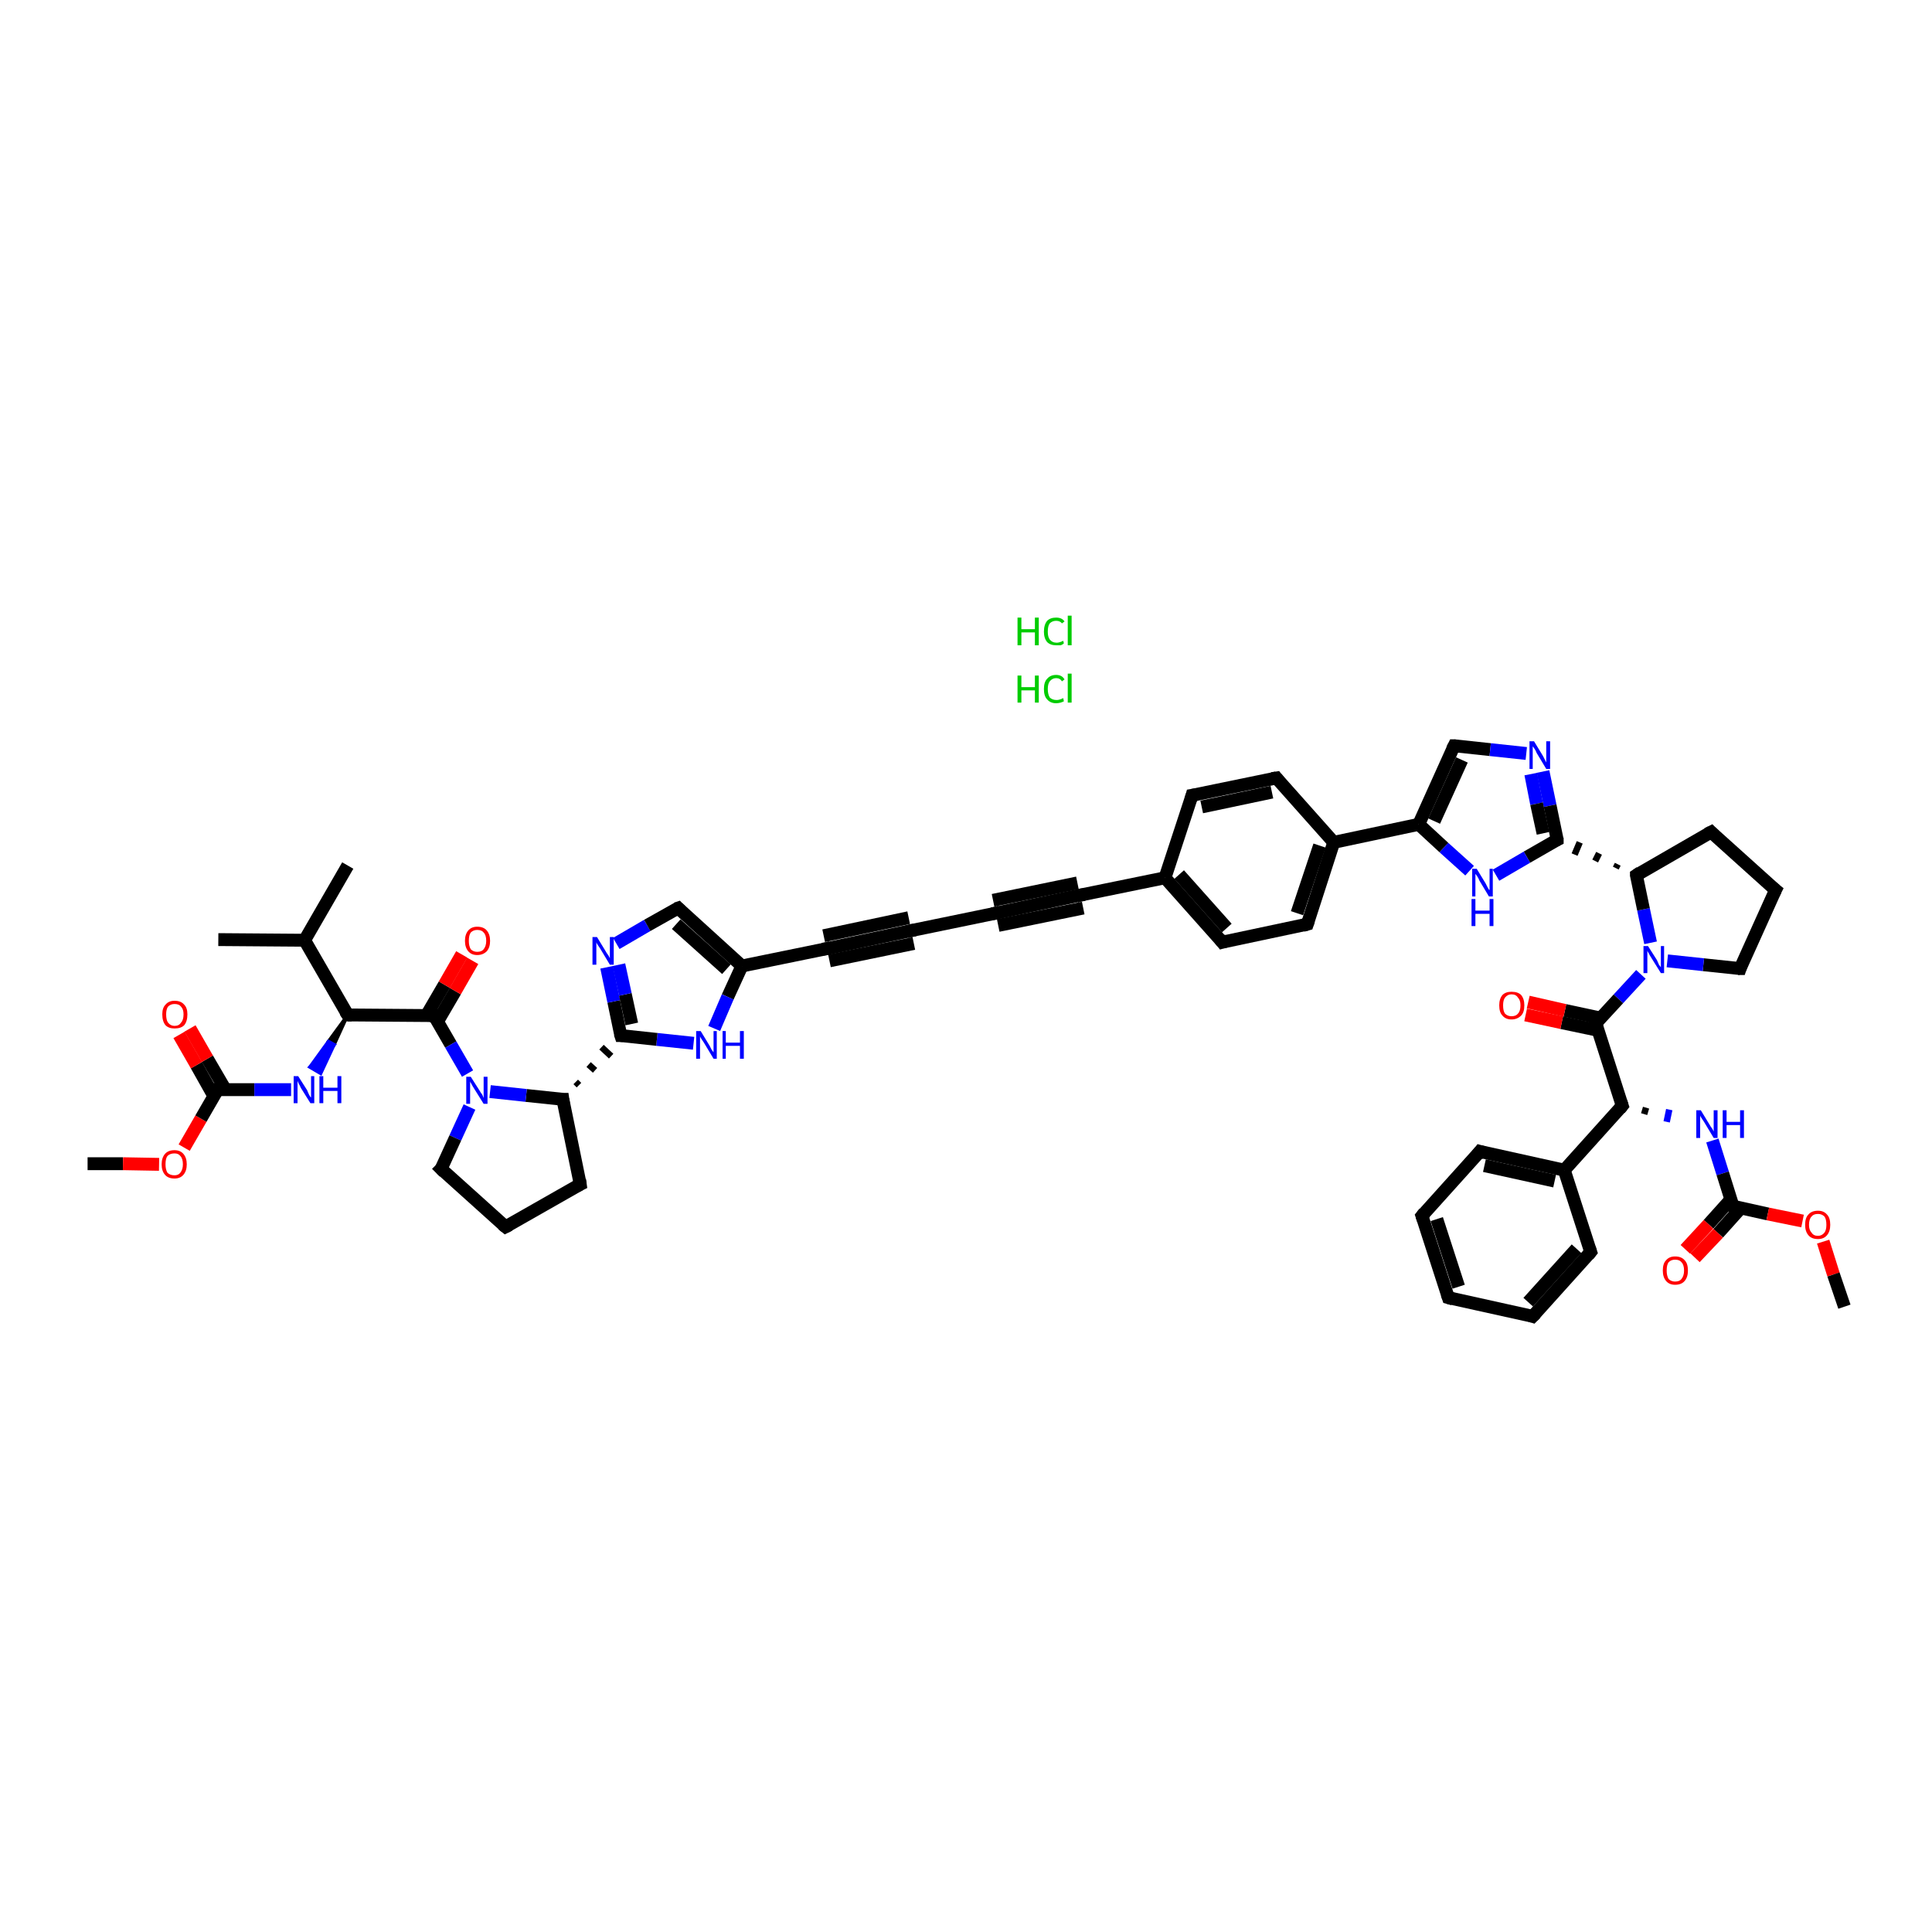 <?xml version='1.0' encoding='iso-8859-1'?>
<svg version='1.1' baseProfile='full'
              xmlns='http://www.w3.org/2000/svg'
                      xmlns:rdkit='http://www.rdkit.org/xml'
                      xmlns:xlink='http://www.w3.org/1999/xlink'
                  xml:space='preserve'
width='300px' height='300px' viewBox='0 0 300 300'>
<!-- END OF HEADER -->
<rect style='opacity:1.0;fill:#FFFFFF;stroke:none' width='300.0' height='300.0' x='0.0' y='0.0'> </rect>
<path class='bond-0 atom-0 atom-1' d='M 13.6,180.7 L 19.1,180.7' style='fill:none;fill-rule:evenodd;stroke:#000000;stroke-width:2.0px;stroke-linecap:butt;stroke-linejoin:miter;stroke-opacity:1' />
<path class='bond-0 atom-0 atom-1' d='M 19.1,180.7 L 24.7,180.8' style='fill:none;fill-rule:evenodd;stroke:#FF0000;stroke-width:2.0px;stroke-linecap:butt;stroke-linejoin:miter;stroke-opacity:1' />
<path class='bond-1 atom-1 atom-2' d='M 28.6,178.2 L 31.2,173.7' style='fill:none;fill-rule:evenodd;stroke:#FF0000;stroke-width:2.0px;stroke-linecap:butt;stroke-linejoin:miter;stroke-opacity:1' />
<path class='bond-1 atom-1 atom-2' d='M 31.2,173.7 L 33.8,169.2' style='fill:none;fill-rule:evenodd;stroke:#000000;stroke-width:2.0px;stroke-linecap:butt;stroke-linejoin:miter;stroke-opacity:1' />
<path class='bond-2 atom-2 atom-3' d='M 35.0,169.2 L 32.2,164.4' style='fill:none;fill-rule:evenodd;stroke:#000000;stroke-width:2.0px;stroke-linecap:butt;stroke-linejoin:miter;stroke-opacity:1' />
<path class='bond-2 atom-2 atom-3' d='M 32.2,164.4 L 29.5,159.7' style='fill:none;fill-rule:evenodd;stroke:#FF0000;stroke-width:2.0px;stroke-linecap:butt;stroke-linejoin:miter;stroke-opacity:1' />
<path class='bond-2 atom-2 atom-3' d='M 33.2,170.2 L 30.5,165.4' style='fill:none;fill-rule:evenodd;stroke:#000000;stroke-width:2.0px;stroke-linecap:butt;stroke-linejoin:miter;stroke-opacity:1' />
<path class='bond-2 atom-2 atom-3' d='M 30.5,165.4 L 27.8,160.7' style='fill:none;fill-rule:evenodd;stroke:#FF0000;stroke-width:2.0px;stroke-linecap:butt;stroke-linejoin:miter;stroke-opacity:1' />
<path class='bond-3 atom-2 atom-4' d='M 33.8,169.2 L 39.5,169.2' style='fill:none;fill-rule:evenodd;stroke:#000000;stroke-width:2.0px;stroke-linecap:butt;stroke-linejoin:miter;stroke-opacity:1' />
<path class='bond-3 atom-2 atom-4' d='M 39.5,169.2 L 45.2,169.2' style='fill:none;fill-rule:evenodd;stroke:#0000FF;stroke-width:2.0px;stroke-linecap:butt;stroke-linejoin:miter;stroke-opacity:1' />
<path class='bond-4 atom-5 atom-4' d='M 54.0,157.6 L 51.9,162.2 L 51.0,161.7 Z' style='fill:#000000;fill-rule:evenodd;fill-opacity:1;stroke:#000000;stroke-width:0.5px;stroke-linecap:butt;stroke-linejoin:miter;stroke-opacity:1;' />
<path class='bond-4 atom-5 atom-4' d='M 51.9,162.2 L 48.1,165.7 L 49.8,166.7 Z' style='fill:#0000FF;fill-rule:evenodd;fill-opacity:1;stroke:#0000FF;stroke-width:0.5px;stroke-linecap:butt;stroke-linejoin:miter;stroke-opacity:1;' />
<path class='bond-4 atom-5 atom-4' d='M 51.9,162.2 L 51.0,161.7 L 48.1,165.7 Z' style='fill:#0000FF;fill-rule:evenodd;fill-opacity:1;stroke:#0000FF;stroke-width:0.5px;stroke-linecap:butt;stroke-linejoin:miter;stroke-opacity:1;' />
<path class='bond-5 atom-5 atom-6' d='M 54.0,157.6 L 67.4,157.7' style='fill:none;fill-rule:evenodd;stroke:#000000;stroke-width:2.0px;stroke-linecap:butt;stroke-linejoin:miter;stroke-opacity:1' />
<path class='bond-6 atom-6 atom-7' d='M 67.9,158.7 L 70.7,153.9' style='fill:none;fill-rule:evenodd;stroke:#000000;stroke-width:2.0px;stroke-linecap:butt;stroke-linejoin:miter;stroke-opacity:1' />
<path class='bond-6 atom-6 atom-7' d='M 70.7,153.9 L 73.4,149.2' style='fill:none;fill-rule:evenodd;stroke:#FF0000;stroke-width:2.0px;stroke-linecap:butt;stroke-linejoin:miter;stroke-opacity:1' />
<path class='bond-6 atom-6 atom-7' d='M 66.2,157.7 L 69.0,152.9' style='fill:none;fill-rule:evenodd;stroke:#000000;stroke-width:2.0px;stroke-linecap:butt;stroke-linejoin:miter;stroke-opacity:1' />
<path class='bond-6 atom-6 atom-7' d='M 69.0,152.9 L 71.7,148.2' style='fill:none;fill-rule:evenodd;stroke:#FF0000;stroke-width:2.0px;stroke-linecap:butt;stroke-linejoin:miter;stroke-opacity:1' />
<path class='bond-7 atom-6 atom-8' d='M 67.4,157.7 L 70.0,162.2' style='fill:none;fill-rule:evenodd;stroke:#000000;stroke-width:2.0px;stroke-linecap:butt;stroke-linejoin:miter;stroke-opacity:1' />
<path class='bond-7 atom-6 atom-8' d='M 70.0,162.2 L 72.6,166.7' style='fill:none;fill-rule:evenodd;stroke:#0000FF;stroke-width:2.0px;stroke-linecap:butt;stroke-linejoin:miter;stroke-opacity:1' />
<path class='bond-8 atom-8 atom-9' d='M 72.9,171.9 L 70.7,176.7' style='fill:none;fill-rule:evenodd;stroke:#0000FF;stroke-width:2.0px;stroke-linecap:butt;stroke-linejoin:miter;stroke-opacity:1' />
<path class='bond-8 atom-8 atom-9' d='M 70.7,176.7 L 68.5,181.5' style='fill:none;fill-rule:evenodd;stroke:#000000;stroke-width:2.0px;stroke-linecap:butt;stroke-linejoin:miter;stroke-opacity:1' />
<path class='bond-9 atom-9 atom-10' d='M 68.5,181.5 L 78.5,190.5' style='fill:none;fill-rule:evenodd;stroke:#000000;stroke-width:2.0px;stroke-linecap:butt;stroke-linejoin:miter;stroke-opacity:1' />
<path class='bond-10 atom-10 atom-11' d='M 78.5,190.5 L 90.1,183.9' style='fill:none;fill-rule:evenodd;stroke:#000000;stroke-width:2.0px;stroke-linecap:butt;stroke-linejoin:miter;stroke-opacity:1' />
<path class='bond-11 atom-11 atom-12' d='M 90.1,183.9 L 87.4,170.7' style='fill:none;fill-rule:evenodd;stroke:#000000;stroke-width:2.0px;stroke-linecap:butt;stroke-linejoin:miter;stroke-opacity:1' />
<path class='bond-12 atom-12 atom-13' d='M 89.9,168.5 L 89.4,168.0' style='fill:none;fill-rule:evenodd;stroke:#000000;stroke-width:1.0px;stroke-linecap:butt;stroke-linejoin:miter;stroke-opacity:1' />
<path class='bond-12 atom-12 atom-13' d='M 92.4,166.2 L 91.4,165.3' style='fill:none;fill-rule:evenodd;stroke:#000000;stroke-width:1.0px;stroke-linecap:butt;stroke-linejoin:miter;stroke-opacity:1' />
<path class='bond-12 atom-12 atom-13' d='M 94.9,164.0 L 93.4,162.6' style='fill:none;fill-rule:evenodd;stroke:#000000;stroke-width:1.0px;stroke-linecap:butt;stroke-linejoin:miter;stroke-opacity:1' />
<path class='bond-13 atom-13 atom-14' d='M 96.4,160.8 L 95.3,155.5' style='fill:none;fill-rule:evenodd;stroke:#000000;stroke-width:2.0px;stroke-linecap:butt;stroke-linejoin:miter;stroke-opacity:1' />
<path class='bond-13 atom-13 atom-14' d='M 95.3,155.5 L 94.2,150.2' style='fill:none;fill-rule:evenodd;stroke:#0000FF;stroke-width:2.0px;stroke-linecap:butt;stroke-linejoin:miter;stroke-opacity:1' />
<path class='bond-13 atom-13 atom-14' d='M 98.1,159.0 L 97.1,154.4' style='fill:none;fill-rule:evenodd;stroke:#000000;stroke-width:2.0px;stroke-linecap:butt;stroke-linejoin:miter;stroke-opacity:1' />
<path class='bond-13 atom-13 atom-14' d='M 97.1,154.4 L 96.1,149.8' style='fill:none;fill-rule:evenodd;stroke:#0000FF;stroke-width:2.0px;stroke-linecap:butt;stroke-linejoin:miter;stroke-opacity:1' />
<path class='bond-14 atom-14 atom-15' d='M 95.7,146.5 L 100.5,143.7' style='fill:none;fill-rule:evenodd;stroke:#0000FF;stroke-width:2.0px;stroke-linecap:butt;stroke-linejoin:miter;stroke-opacity:1' />
<path class='bond-14 atom-14 atom-15' d='M 100.5,143.7 L 105.3,141.0' style='fill:none;fill-rule:evenodd;stroke:#000000;stroke-width:2.0px;stroke-linecap:butt;stroke-linejoin:miter;stroke-opacity:1' />
<path class='bond-15 atom-15 atom-16' d='M 105.3,141.0 L 115.2,150.0' style='fill:none;fill-rule:evenodd;stroke:#000000;stroke-width:2.0px;stroke-linecap:butt;stroke-linejoin:miter;stroke-opacity:1' />
<path class='bond-15 atom-15 atom-16' d='M 105.0,143.5 L 112.8,150.5' style='fill:none;fill-rule:evenodd;stroke:#000000;stroke-width:2.0px;stroke-linecap:butt;stroke-linejoin:miter;stroke-opacity:1' />
<path class='bond-16 atom-16 atom-17' d='M 115.2,150.0 L 128.4,147.3' style='fill:none;fill-rule:evenodd;stroke:#000000;stroke-width:2.0px;stroke-linecap:butt;stroke-linejoin:miter;stroke-opacity:1' />
<path class='bond-17 atom-17 atom-18' d='M 128.4,147.3 L 141.5,144.5' style='fill:none;fill-rule:evenodd;stroke:#000000;stroke-width:2.0px;stroke-linecap:butt;stroke-linejoin:miter;stroke-opacity:1' />
<path class='bond-17 atom-17 atom-18' d='M 127.9,145.3 L 141.1,142.5' style='fill:none;fill-rule:evenodd;stroke:#000000;stroke-width:2.0px;stroke-linecap:butt;stroke-linejoin:miter;stroke-opacity:1' />
<path class='bond-17 atom-17 atom-18' d='M 128.8,149.2 L 141.9,146.5' style='fill:none;fill-rule:evenodd;stroke:#000000;stroke-width:2.0px;stroke-linecap:butt;stroke-linejoin:miter;stroke-opacity:1' />
<path class='bond-18 atom-18 atom-19' d='M 141.5,144.5 L 154.6,141.8' style='fill:none;fill-rule:evenodd;stroke:#000000;stroke-width:2.0px;stroke-linecap:butt;stroke-linejoin:miter;stroke-opacity:1' />
<path class='bond-19 atom-19 atom-20' d='M 154.6,141.8 L 167.7,139.0' style='fill:none;fill-rule:evenodd;stroke:#000000;stroke-width:2.0px;stroke-linecap:butt;stroke-linejoin:miter;stroke-opacity:1' />
<path class='bond-19 atom-19 atom-20' d='M 154.2,139.8 L 167.3,137.1' style='fill:none;fill-rule:evenodd;stroke:#000000;stroke-width:2.0px;stroke-linecap:butt;stroke-linejoin:miter;stroke-opacity:1' />
<path class='bond-19 atom-19 atom-20' d='M 155.0,143.7 L 168.2,141.0' style='fill:none;fill-rule:evenodd;stroke:#000000;stroke-width:2.0px;stroke-linecap:butt;stroke-linejoin:miter;stroke-opacity:1' />
<path class='bond-20 atom-20 atom-21' d='M 167.7,139.0 L 180.9,136.3' style='fill:none;fill-rule:evenodd;stroke:#000000;stroke-width:2.0px;stroke-linecap:butt;stroke-linejoin:miter;stroke-opacity:1' />
<path class='bond-21 atom-21 atom-22' d='M 180.9,136.3 L 189.8,146.3' style='fill:none;fill-rule:evenodd;stroke:#000000;stroke-width:2.0px;stroke-linecap:butt;stroke-linejoin:miter;stroke-opacity:1' />
<path class='bond-21 atom-21 atom-22' d='M 183.1,135.8 L 190.5,144.1' style='fill:none;fill-rule:evenodd;stroke:#000000;stroke-width:2.0px;stroke-linecap:butt;stroke-linejoin:miter;stroke-opacity:1' />
<path class='bond-22 atom-22 atom-23' d='M 189.8,146.3 L 203.0,143.5' style='fill:none;fill-rule:evenodd;stroke:#000000;stroke-width:2.0px;stroke-linecap:butt;stroke-linejoin:miter;stroke-opacity:1' />
<path class='bond-23 atom-23 atom-24' d='M 203.0,143.5 L 207.1,130.8' style='fill:none;fill-rule:evenodd;stroke:#000000;stroke-width:2.0px;stroke-linecap:butt;stroke-linejoin:miter;stroke-opacity:1' />
<path class='bond-23 atom-23 atom-24' d='M 201.4,141.8 L 204.9,131.3' style='fill:none;fill-rule:evenodd;stroke:#000000;stroke-width:2.0px;stroke-linecap:butt;stroke-linejoin:miter;stroke-opacity:1' />
<path class='bond-24 atom-24 atom-25' d='M 207.1,130.8 L 220.3,128.0' style='fill:none;fill-rule:evenodd;stroke:#000000;stroke-width:2.0px;stroke-linecap:butt;stroke-linejoin:miter;stroke-opacity:1' />
<path class='bond-25 atom-25 atom-26' d='M 220.3,128.0 L 225.8,115.8' style='fill:none;fill-rule:evenodd;stroke:#000000;stroke-width:2.0px;stroke-linecap:butt;stroke-linejoin:miter;stroke-opacity:1' />
<path class='bond-25 atom-25 atom-26' d='M 222.7,127.5 L 227.0,118.0' style='fill:none;fill-rule:evenodd;stroke:#000000;stroke-width:2.0px;stroke-linecap:butt;stroke-linejoin:miter;stroke-opacity:1' />
<path class='bond-26 atom-26 atom-27' d='M 225.8,115.8 L 231.4,116.4' style='fill:none;fill-rule:evenodd;stroke:#000000;stroke-width:2.0px;stroke-linecap:butt;stroke-linejoin:miter;stroke-opacity:1' />
<path class='bond-26 atom-26 atom-27' d='M 231.4,116.4 L 237.0,117.0' style='fill:none;fill-rule:evenodd;stroke:#0000FF;stroke-width:2.0px;stroke-linecap:butt;stroke-linejoin:miter;stroke-opacity:1' />
<path class='bond-27 atom-27 atom-28' d='M 239.6,119.8 L 240.7,125.1' style='fill:none;fill-rule:evenodd;stroke:#0000FF;stroke-width:2.0px;stroke-linecap:butt;stroke-linejoin:miter;stroke-opacity:1' />
<path class='bond-27 atom-27 atom-28' d='M 240.7,125.1 L 241.8,130.4' style='fill:none;fill-rule:evenodd;stroke:#000000;stroke-width:2.0px;stroke-linecap:butt;stroke-linejoin:miter;stroke-opacity:1' />
<path class='bond-27 atom-27 atom-28' d='M 237.7,120.2 L 238.6,124.8' style='fill:none;fill-rule:evenodd;stroke:#0000FF;stroke-width:2.0px;stroke-linecap:butt;stroke-linejoin:miter;stroke-opacity:1' />
<path class='bond-27 atom-27 atom-28' d='M 238.6,124.8 L 239.6,129.4' style='fill:none;fill-rule:evenodd;stroke:#000000;stroke-width:2.0px;stroke-linecap:butt;stroke-linejoin:miter;stroke-opacity:1' />
<path class='bond-28 atom-29 atom-28' d='M 251.2,134.2 L 250.9,134.8' style='fill:none;fill-rule:evenodd;stroke:#000000;stroke-width:1.0px;stroke-linecap:butt;stroke-linejoin:miter;stroke-opacity:1' />
<path class='bond-28 atom-29 atom-28' d='M 248.3,132.5 L 247.7,133.7' style='fill:none;fill-rule:evenodd;stroke:#000000;stroke-width:1.0px;stroke-linecap:butt;stroke-linejoin:miter;stroke-opacity:1' />
<path class='bond-28 atom-29 atom-28' d='M 245.3,130.8 L 244.5,132.7' style='fill:none;fill-rule:evenodd;stroke:#000000;stroke-width:1.0px;stroke-linecap:butt;stroke-linejoin:miter;stroke-opacity:1' />
<path class='bond-29 atom-29 atom-30' d='M 254.1,135.9 L 265.7,129.2' style='fill:none;fill-rule:evenodd;stroke:#000000;stroke-width:2.0px;stroke-linecap:butt;stroke-linejoin:miter;stroke-opacity:1' />
<path class='bond-30 atom-30 atom-31' d='M 265.7,129.2 L 275.7,138.2' style='fill:none;fill-rule:evenodd;stroke:#000000;stroke-width:2.0px;stroke-linecap:butt;stroke-linejoin:miter;stroke-opacity:1' />
<path class='bond-31 atom-31 atom-32' d='M 275.7,138.2 L 270.2,150.4' style='fill:none;fill-rule:evenodd;stroke:#000000;stroke-width:2.0px;stroke-linecap:butt;stroke-linejoin:miter;stroke-opacity:1' />
<path class='bond-32 atom-32 atom-33' d='M 270.2,150.4 L 264.5,149.8' style='fill:none;fill-rule:evenodd;stroke:#000000;stroke-width:2.0px;stroke-linecap:butt;stroke-linejoin:miter;stroke-opacity:1' />
<path class='bond-32 atom-32 atom-33' d='M 264.5,149.8 L 258.9,149.2' style='fill:none;fill-rule:evenodd;stroke:#0000FF;stroke-width:2.0px;stroke-linecap:butt;stroke-linejoin:miter;stroke-opacity:1' />
<path class='bond-33 atom-33 atom-34' d='M 254.8,151.3 L 251.3,155.1' style='fill:none;fill-rule:evenodd;stroke:#0000FF;stroke-width:2.0px;stroke-linecap:butt;stroke-linejoin:miter;stroke-opacity:1' />
<path class='bond-33 atom-33 atom-34' d='M 251.3,155.1 L 247.8,158.9' style='fill:none;fill-rule:evenodd;stroke:#000000;stroke-width:2.0px;stroke-linecap:butt;stroke-linejoin:miter;stroke-opacity:1' />
<path class='bond-34 atom-34 atom-35' d='M 248.6,158.1 L 243.0,156.9' style='fill:none;fill-rule:evenodd;stroke:#000000;stroke-width:2.0px;stroke-linecap:butt;stroke-linejoin:miter;stroke-opacity:1' />
<path class='bond-34 atom-34 atom-35' d='M 243.0,156.9 L 237.3,155.6' style='fill:none;fill-rule:evenodd;stroke:#FF0000;stroke-width:2.0px;stroke-linecap:butt;stroke-linejoin:miter;stroke-opacity:1' />
<path class='bond-34 atom-34 atom-35' d='M 248.2,160.0 L 242.5,158.8' style='fill:none;fill-rule:evenodd;stroke:#000000;stroke-width:2.0px;stroke-linecap:butt;stroke-linejoin:miter;stroke-opacity:1' />
<path class='bond-34 atom-34 atom-35' d='M 242.5,158.8 L 236.9,157.6' style='fill:none;fill-rule:evenodd;stroke:#FF0000;stroke-width:2.0px;stroke-linecap:butt;stroke-linejoin:miter;stroke-opacity:1' />
<path class='bond-35 atom-34 atom-36' d='M 247.8,158.9 L 251.9,171.7' style='fill:none;fill-rule:evenodd;stroke:#000000;stroke-width:2.0px;stroke-linecap:butt;stroke-linejoin:miter;stroke-opacity:1' />
<path class='bond-36 atom-36 atom-37' d='M 255.3,173.0 L 255.6,172.0' style='fill:none;fill-rule:evenodd;stroke:#000000;stroke-width:1.0px;stroke-linecap:butt;stroke-linejoin:miter;stroke-opacity:1' />
<path class='bond-36 atom-36 atom-37' d='M 258.8,174.2 L 259.2,172.3' style='fill:none;fill-rule:evenodd;stroke:#0000FF;stroke-width:1.0px;stroke-linecap:butt;stroke-linejoin:miter;stroke-opacity:1' />
<path class='bond-37 atom-37 atom-38' d='M 265.9,177.1 L 267.5,182.2' style='fill:none;fill-rule:evenodd;stroke:#0000FF;stroke-width:2.0px;stroke-linecap:butt;stroke-linejoin:miter;stroke-opacity:1' />
<path class='bond-37 atom-37 atom-38' d='M 267.5,182.2 L 269.1,187.3' style='fill:none;fill-rule:evenodd;stroke:#000000;stroke-width:2.0px;stroke-linecap:butt;stroke-linejoin:miter;stroke-opacity:1' />
<path class='bond-38 atom-38 atom-39' d='M 268.8,186.2 L 265.3,190.1' style='fill:none;fill-rule:evenodd;stroke:#000000;stroke-width:2.0px;stroke-linecap:butt;stroke-linejoin:miter;stroke-opacity:1' />
<path class='bond-38 atom-38 atom-39' d='M 265.3,190.1 L 261.7,194.0' style='fill:none;fill-rule:evenodd;stroke:#FF0000;stroke-width:2.0px;stroke-linecap:butt;stroke-linejoin:miter;stroke-opacity:1' />
<path class='bond-38 atom-38 atom-39' d='M 270.3,187.6 L 266.8,191.5' style='fill:none;fill-rule:evenodd;stroke:#000000;stroke-width:2.0px;stroke-linecap:butt;stroke-linejoin:miter;stroke-opacity:1' />
<path class='bond-38 atom-38 atom-39' d='M 266.8,191.5 L 263.2,195.3' style='fill:none;fill-rule:evenodd;stroke:#FF0000;stroke-width:2.0px;stroke-linecap:butt;stroke-linejoin:miter;stroke-opacity:1' />
<path class='bond-39 atom-38 atom-40' d='M 269.1,187.3 L 274.5,188.5' style='fill:none;fill-rule:evenodd;stroke:#000000;stroke-width:2.0px;stroke-linecap:butt;stroke-linejoin:miter;stroke-opacity:1' />
<path class='bond-39 atom-38 atom-40' d='M 274.5,188.5 L 279.9,189.6' style='fill:none;fill-rule:evenodd;stroke:#FF0000;stroke-width:2.0px;stroke-linecap:butt;stroke-linejoin:miter;stroke-opacity:1' />
<path class='bond-40 atom-40 atom-41' d='M 283.1,192.8 L 284.7,197.9' style='fill:none;fill-rule:evenodd;stroke:#FF0000;stroke-width:2.0px;stroke-linecap:butt;stroke-linejoin:miter;stroke-opacity:1' />
<path class='bond-40 atom-40 atom-41' d='M 284.7,197.9 L 286.4,202.9' style='fill:none;fill-rule:evenodd;stroke:#000000;stroke-width:2.0px;stroke-linecap:butt;stroke-linejoin:miter;stroke-opacity:1' />
<path class='bond-41 atom-36 atom-42' d='M 251.9,171.7 L 242.9,181.7' style='fill:none;fill-rule:evenodd;stroke:#000000;stroke-width:2.0px;stroke-linecap:butt;stroke-linejoin:miter;stroke-opacity:1' />
<path class='bond-42 atom-42 atom-43' d='M 242.9,181.7 L 229.8,178.8' style='fill:none;fill-rule:evenodd;stroke:#000000;stroke-width:2.0px;stroke-linecap:butt;stroke-linejoin:miter;stroke-opacity:1' />
<path class='bond-42 atom-42 atom-43' d='M 241.4,183.4 L 230.5,181.0' style='fill:none;fill-rule:evenodd;stroke:#000000;stroke-width:2.0px;stroke-linecap:butt;stroke-linejoin:miter;stroke-opacity:1' />
<path class='bond-43 atom-43 atom-44' d='M 229.8,178.8 L 220.8,188.8' style='fill:none;fill-rule:evenodd;stroke:#000000;stroke-width:2.0px;stroke-linecap:butt;stroke-linejoin:miter;stroke-opacity:1' />
<path class='bond-44 atom-44 atom-45' d='M 220.8,188.8 L 224.9,201.5' style='fill:none;fill-rule:evenodd;stroke:#000000;stroke-width:2.0px;stroke-linecap:butt;stroke-linejoin:miter;stroke-opacity:1' />
<path class='bond-44 atom-44 atom-45' d='M 223.1,189.3 L 226.5,199.8' style='fill:none;fill-rule:evenodd;stroke:#000000;stroke-width:2.0px;stroke-linecap:butt;stroke-linejoin:miter;stroke-opacity:1' />
<path class='bond-45 atom-45 atom-46' d='M 224.9,201.5 L 238.0,204.4' style='fill:none;fill-rule:evenodd;stroke:#000000;stroke-width:2.0px;stroke-linecap:butt;stroke-linejoin:miter;stroke-opacity:1' />
<path class='bond-46 atom-46 atom-47' d='M 238.0,204.4 L 247.0,194.4' style='fill:none;fill-rule:evenodd;stroke:#000000;stroke-width:2.0px;stroke-linecap:butt;stroke-linejoin:miter;stroke-opacity:1' />
<path class='bond-46 atom-46 atom-47' d='M 237.3,202.2 L 244.8,193.9' style='fill:none;fill-rule:evenodd;stroke:#000000;stroke-width:2.0px;stroke-linecap:butt;stroke-linejoin:miter;stroke-opacity:1' />
<path class='bond-47 atom-28 atom-48' d='M 241.8,130.4 L 237.1,133.1' style='fill:none;fill-rule:evenodd;stroke:#000000;stroke-width:2.0px;stroke-linecap:butt;stroke-linejoin:miter;stroke-opacity:1' />
<path class='bond-47 atom-28 atom-48' d='M 237.1,133.1 L 232.3,135.9' style='fill:none;fill-rule:evenodd;stroke:#0000FF;stroke-width:2.0px;stroke-linecap:butt;stroke-linejoin:miter;stroke-opacity:1' />
<path class='bond-48 atom-24 atom-49' d='M 207.1,130.8 L 198.2,120.8' style='fill:none;fill-rule:evenodd;stroke:#000000;stroke-width:2.0px;stroke-linecap:butt;stroke-linejoin:miter;stroke-opacity:1' />
<path class='bond-49 atom-49 atom-50' d='M 198.2,120.8 L 185.1,123.5' style='fill:none;fill-rule:evenodd;stroke:#000000;stroke-width:2.0px;stroke-linecap:butt;stroke-linejoin:miter;stroke-opacity:1' />
<path class='bond-49 atom-49 atom-50' d='M 197.5,123.0 L 186.6,125.3' style='fill:none;fill-rule:evenodd;stroke:#000000;stroke-width:2.0px;stroke-linecap:butt;stroke-linejoin:miter;stroke-opacity:1' />
<path class='bond-50 atom-16 atom-51' d='M 115.2,150.0 L 113.0,154.8' style='fill:none;fill-rule:evenodd;stroke:#000000;stroke-width:2.0px;stroke-linecap:butt;stroke-linejoin:miter;stroke-opacity:1' />
<path class='bond-50 atom-16 atom-51' d='M 113.0,154.8 L 110.9,159.7' style='fill:none;fill-rule:evenodd;stroke:#0000FF;stroke-width:2.0px;stroke-linecap:butt;stroke-linejoin:miter;stroke-opacity:1' />
<path class='bond-51 atom-5 atom-52' d='M 54.0,157.6 L 47.3,146.0' style='fill:none;fill-rule:evenodd;stroke:#000000;stroke-width:2.0px;stroke-linecap:butt;stroke-linejoin:miter;stroke-opacity:1' />
<path class='bond-52 atom-52 atom-53' d='M 47.3,146.0 L 33.9,145.9' style='fill:none;fill-rule:evenodd;stroke:#000000;stroke-width:2.0px;stroke-linecap:butt;stroke-linejoin:miter;stroke-opacity:1' />
<path class='bond-53 atom-52 atom-54' d='M 47.3,146.0 L 54.0,134.4' style='fill:none;fill-rule:evenodd;stroke:#000000;stroke-width:2.0px;stroke-linecap:butt;stroke-linejoin:miter;stroke-opacity:1' />
<path class='bond-54 atom-12 atom-8' d='M 87.4,170.7 L 81.7,170.1' style='fill:none;fill-rule:evenodd;stroke:#000000;stroke-width:2.0px;stroke-linecap:butt;stroke-linejoin:miter;stroke-opacity:1' />
<path class='bond-54 atom-12 atom-8' d='M 81.7,170.1 L 76.1,169.5' style='fill:none;fill-rule:evenodd;stroke:#0000FF;stroke-width:2.0px;stroke-linecap:butt;stroke-linejoin:miter;stroke-opacity:1' />
<path class='bond-55 atom-51 atom-13' d='M 107.7,162.0 L 102.0,161.4' style='fill:none;fill-rule:evenodd;stroke:#0000FF;stroke-width:2.0px;stroke-linecap:butt;stroke-linejoin:miter;stroke-opacity:1' />
<path class='bond-55 atom-51 atom-13' d='M 102.0,161.4 L 96.4,160.8' style='fill:none;fill-rule:evenodd;stroke:#000000;stroke-width:2.0px;stroke-linecap:butt;stroke-linejoin:miter;stroke-opacity:1' />
<path class='bond-56 atom-50 atom-21' d='M 185.1,123.5 L 180.9,136.3' style='fill:none;fill-rule:evenodd;stroke:#000000;stroke-width:2.0px;stroke-linecap:butt;stroke-linejoin:miter;stroke-opacity:1' />
<path class='bond-57 atom-48 atom-25' d='M 228.2,135.2 L 224.2,131.6' style='fill:none;fill-rule:evenodd;stroke:#0000FF;stroke-width:2.0px;stroke-linecap:butt;stroke-linejoin:miter;stroke-opacity:1' />
<path class='bond-57 atom-48 atom-25' d='M 224.2,131.6 L 220.3,128.0' style='fill:none;fill-rule:evenodd;stroke:#000000;stroke-width:2.0px;stroke-linecap:butt;stroke-linejoin:miter;stroke-opacity:1' />
<path class='bond-58 atom-33 atom-29' d='M 256.3,146.4 L 255.2,141.2' style='fill:none;fill-rule:evenodd;stroke:#0000FF;stroke-width:2.0px;stroke-linecap:butt;stroke-linejoin:miter;stroke-opacity:1' />
<path class='bond-58 atom-33 atom-29' d='M 255.2,141.2 L 254.1,135.9' style='fill:none;fill-rule:evenodd;stroke:#000000;stroke-width:2.0px;stroke-linecap:butt;stroke-linejoin:miter;stroke-opacity:1' />
<path class='bond-59 atom-47 atom-42' d='M 247.0,194.4 L 242.9,181.7' style='fill:none;fill-rule:evenodd;stroke:#000000;stroke-width:2.0px;stroke-linecap:butt;stroke-linejoin:miter;stroke-opacity:1' />
<path d='M 33.7,169.4 L 33.8,169.2 L 34.1,169.2' style='fill:none;stroke:#000000;stroke-width:2.0px;stroke-linecap:butt;stroke-linejoin:miter;stroke-opacity:1;' />
<path d='M 54.6,157.6 L 54.0,157.6 L 53.6,157.0' style='fill:none;stroke:#000000;stroke-width:2.0px;stroke-linecap:butt;stroke-linejoin:miter;stroke-opacity:1;' />
<path d='M 66.7,157.7 L 67.4,157.7 L 67.5,157.9' style='fill:none;stroke:#000000;stroke-width:2.0px;stroke-linecap:butt;stroke-linejoin:miter;stroke-opacity:1;' />
<path d='M 68.7,181.3 L 68.5,181.5 L 69.0,182.0' style='fill:none;stroke:#000000;stroke-width:2.0px;stroke-linecap:butt;stroke-linejoin:miter;stroke-opacity:1;' />
<path d='M 78.0,190.1 L 78.5,190.5 L 79.1,190.2' style='fill:none;stroke:#000000;stroke-width:2.0px;stroke-linecap:butt;stroke-linejoin:miter;stroke-opacity:1;' />
<path d='M 89.5,184.2 L 90.1,183.9 L 90.0,183.2' style='fill:none;stroke:#000000;stroke-width:2.0px;stroke-linecap:butt;stroke-linejoin:miter;stroke-opacity:1;' />
<path d='M 87.5,171.4 L 87.4,170.7 L 87.1,170.7' style='fill:none;stroke:#000000;stroke-width:2.0px;stroke-linecap:butt;stroke-linejoin:miter;stroke-opacity:1;' />
<path d='M 96.3,160.5 L 96.4,160.8 L 96.7,160.8' style='fill:none;stroke:#000000;stroke-width:2.0px;stroke-linecap:butt;stroke-linejoin:miter;stroke-opacity:1;' />
<path d='M 105.0,141.1 L 105.3,141.0 L 105.8,141.5' style='fill:none;stroke:#000000;stroke-width:2.0px;stroke-linecap:butt;stroke-linejoin:miter;stroke-opacity:1;' />
<path d='M 127.7,147.4 L 128.4,147.3 L 129.0,147.1' style='fill:none;stroke:#000000;stroke-width:2.0px;stroke-linecap:butt;stroke-linejoin:miter;stroke-opacity:1;' />
<path d='M 140.8,144.7 L 141.5,144.5 L 142.1,144.4' style='fill:none;stroke:#000000;stroke-width:2.0px;stroke-linecap:butt;stroke-linejoin:miter;stroke-opacity:1;' />
<path d='M 154.0,141.9 L 154.6,141.8 L 155.3,141.6' style='fill:none;stroke:#000000;stroke-width:2.0px;stroke-linecap:butt;stroke-linejoin:miter;stroke-opacity:1;' />
<path d='M 167.1,139.2 L 167.7,139.0 L 168.4,138.9' style='fill:none;stroke:#000000;stroke-width:2.0px;stroke-linecap:butt;stroke-linejoin:miter;stroke-opacity:1;' />
<path d='M 189.4,145.8 L 189.8,146.3 L 190.5,146.1' style='fill:none;stroke:#000000;stroke-width:2.0px;stroke-linecap:butt;stroke-linejoin:miter;stroke-opacity:1;' />
<path d='M 202.3,143.7 L 203.0,143.5 L 203.2,142.9' style='fill:none;stroke:#000000;stroke-width:2.0px;stroke-linecap:butt;stroke-linejoin:miter;stroke-opacity:1;' />
<path d='M 225.5,116.4 L 225.8,115.8 L 226.0,115.8' style='fill:none;stroke:#000000;stroke-width:2.0px;stroke-linecap:butt;stroke-linejoin:miter;stroke-opacity:1;' />
<path d='M 241.8,130.1 L 241.8,130.4 L 241.6,130.5' style='fill:none;stroke:#000000;stroke-width:2.0px;stroke-linecap:butt;stroke-linejoin:miter;stroke-opacity:1;' />
<path d='M 254.7,135.5 L 254.1,135.9 L 254.1,136.1' style='fill:none;stroke:#000000;stroke-width:2.0px;stroke-linecap:butt;stroke-linejoin:miter;stroke-opacity:1;' />
<path d='M 265.1,129.5 L 265.7,129.2 L 266.2,129.7' style='fill:none;stroke:#000000;stroke-width:2.0px;stroke-linecap:butt;stroke-linejoin:miter;stroke-opacity:1;' />
<path d='M 275.2,137.8 L 275.7,138.2 L 275.4,138.8' style='fill:none;stroke:#000000;stroke-width:2.0px;stroke-linecap:butt;stroke-linejoin:miter;stroke-opacity:1;' />
<path d='M 270.4,149.8 L 270.2,150.4 L 269.9,150.4' style='fill:none;stroke:#000000;stroke-width:2.0px;stroke-linecap:butt;stroke-linejoin:miter;stroke-opacity:1;' />
<path d='M 248.0,158.7 L 247.8,158.9 L 248.0,159.6' style='fill:none;stroke:#000000;stroke-width:2.0px;stroke-linecap:butt;stroke-linejoin:miter;stroke-opacity:1;' />
<path d='M 251.7,171.1 L 251.9,171.7 L 251.5,172.2' style='fill:none;stroke:#000000;stroke-width:2.0px;stroke-linecap:butt;stroke-linejoin:miter;stroke-opacity:1;' />
<path d='M 269.1,187.1 L 269.1,187.3 L 269.4,187.4' style='fill:none;stroke:#000000;stroke-width:2.0px;stroke-linecap:butt;stroke-linejoin:miter;stroke-opacity:1;' />
<path d='M 230.5,179.0 L 229.8,178.8 L 229.4,179.3' style='fill:none;stroke:#000000;stroke-width:2.0px;stroke-linecap:butt;stroke-linejoin:miter;stroke-opacity:1;' />
<path d='M 221.2,188.3 L 220.8,188.8 L 221.0,189.4' style='fill:none;stroke:#000000;stroke-width:2.0px;stroke-linecap:butt;stroke-linejoin:miter;stroke-opacity:1;' />
<path d='M 224.7,200.9 L 224.9,201.5 L 225.6,201.7' style='fill:none;stroke:#000000;stroke-width:2.0px;stroke-linecap:butt;stroke-linejoin:miter;stroke-opacity:1;' />
<path d='M 237.4,204.2 L 238.0,204.4 L 238.5,203.9' style='fill:none;stroke:#000000;stroke-width:2.0px;stroke-linecap:butt;stroke-linejoin:miter;stroke-opacity:1;' />
<path d='M 246.6,194.9 L 247.0,194.4 L 246.8,193.8' style='fill:none;stroke:#000000;stroke-width:2.0px;stroke-linecap:butt;stroke-linejoin:miter;stroke-opacity:1;' />
<path d='M 198.6,121.3 L 198.2,120.8 L 197.5,120.9' style='fill:none;stroke:#000000;stroke-width:2.0px;stroke-linecap:butt;stroke-linejoin:miter;stroke-opacity:1;' />
<path d='M 185.7,123.4 L 185.1,123.5 L 184.9,124.2' style='fill:none;stroke:#000000;stroke-width:2.0px;stroke-linecap:butt;stroke-linejoin:miter;stroke-opacity:1;' />
<path class='atom-1' d='M 25.1 180.8
Q 25.1 179.8, 25.6 179.2
Q 26.1 178.6, 27.1 178.6
Q 28.0 178.6, 28.5 179.2
Q 29.0 179.8, 29.0 180.8
Q 29.0 181.8, 28.5 182.4
Q 28.0 183.0, 27.1 183.0
Q 26.1 183.0, 25.6 182.4
Q 25.1 181.8, 25.1 180.8
M 27.1 182.5
Q 27.7 182.5, 28.0 182.1
Q 28.4 181.6, 28.4 180.8
Q 28.4 179.9, 28.0 179.5
Q 27.7 179.1, 27.1 179.1
Q 26.4 179.1, 26.0 179.5
Q 25.7 179.9, 25.7 180.8
Q 25.7 181.6, 26.0 182.1
Q 26.4 182.5, 27.1 182.5
' fill='#FF0000'/>
<path class='atom-3' d='M 25.2 157.5
Q 25.2 156.5, 25.7 156.0
Q 26.2 155.4, 27.1 155.4
Q 28.1 155.4, 28.6 156.0
Q 29.1 156.5, 29.1 157.5
Q 29.1 158.6, 28.6 159.2
Q 28.1 159.7, 27.1 159.7
Q 26.2 159.7, 25.7 159.2
Q 25.2 158.6, 25.2 157.5
M 27.1 159.3
Q 27.8 159.3, 28.1 158.8
Q 28.5 158.4, 28.5 157.5
Q 28.5 156.7, 28.1 156.3
Q 27.8 155.9, 27.1 155.9
Q 26.5 155.9, 26.1 156.3
Q 25.8 156.7, 25.8 157.5
Q 25.8 158.4, 26.1 158.8
Q 26.5 159.3, 27.1 159.3
' fill='#FF0000'/>
<path class='atom-4' d='M 46.3 167.1
L 47.7 169.3
Q 47.8 169.6, 48.0 170.0
Q 48.2 170.4, 48.3 170.4
L 48.3 167.1
L 48.8 167.1
L 48.8 171.3
L 48.2 171.3
L 46.7 168.9
Q 46.6 168.6, 46.4 168.3
Q 46.2 167.9, 46.2 167.8
L 46.2 171.3
L 45.6 171.3
L 45.6 167.1
L 46.3 167.1
' fill='#0000FF'/>
<path class='atom-4' d='M 49.6 167.1
L 50.2 167.1
L 50.2 168.9
L 52.4 168.9
L 52.4 167.1
L 53.0 167.1
L 53.0 171.3
L 52.4 171.3
L 52.4 169.4
L 50.2 169.4
L 50.2 171.3
L 49.6 171.3
L 49.6 167.1
' fill='#0000FF'/>
<path class='atom-7' d='M 72.2 146.1
Q 72.2 145.1, 72.7 144.5
Q 73.2 143.9, 74.1 143.9
Q 75.1 143.9, 75.6 144.5
Q 76.1 145.1, 76.1 146.1
Q 76.1 147.1, 75.6 147.7
Q 75.0 148.3, 74.1 148.3
Q 73.2 148.3, 72.7 147.7
Q 72.2 147.1, 72.2 146.1
M 74.1 147.8
Q 74.8 147.8, 75.1 147.4
Q 75.5 146.9, 75.5 146.1
Q 75.5 145.2, 75.1 144.8
Q 74.8 144.4, 74.1 144.4
Q 73.5 144.4, 73.1 144.8
Q 72.8 145.2, 72.8 146.1
Q 72.8 146.9, 73.1 147.4
Q 73.5 147.8, 74.1 147.8
' fill='#FF0000'/>
<path class='atom-8' d='M 73.1 167.2
L 74.5 169.4
Q 74.6 169.6, 74.9 170.0
Q 75.1 170.5, 75.1 170.5
L 75.1 167.2
L 75.7 167.2
L 75.7 171.4
L 75.1 171.4
L 73.6 169.0
Q 73.4 168.7, 73.2 168.3
Q 73.0 168.0, 73.0 167.9
L 73.0 171.4
L 72.4 171.4
L 72.4 167.2
L 73.1 167.2
' fill='#0000FF'/>
<path class='atom-14' d='M 92.7 145.5
L 94.1 147.8
Q 94.2 148.0, 94.5 148.4
Q 94.7 148.8, 94.7 148.8
L 94.7 145.5
L 95.3 145.5
L 95.3 149.8
L 94.7 149.8
L 93.2 147.3
Q 93.0 147.0, 92.8 146.7
Q 92.6 146.4, 92.6 146.3
L 92.6 149.8
L 92.0 149.8
L 92.0 145.5
L 92.7 145.5
' fill='#0000FF'/>
<path class='atom-27' d='M 238.2 115.1
L 239.6 117.4
Q 239.7 117.6, 239.9 118.0
Q 240.1 118.4, 240.1 118.4
L 240.1 115.1
L 240.7 115.1
L 240.7 119.4
L 240.1 119.4
L 238.6 116.9
Q 238.5 116.6, 238.3 116.3
Q 238.1 116.0, 238.0 115.9
L 238.0 119.4
L 237.5 119.4
L 237.5 115.1
L 238.2 115.1
' fill='#0000FF'/>
<path class='atom-33' d='M 255.9 146.9
L 257.3 149.1
Q 257.4 149.3, 257.6 149.8
Q 257.9 150.2, 257.9 150.2
L 257.9 146.9
L 258.4 146.9
L 258.4 151.1
L 257.9 151.1
L 256.4 148.7
Q 256.2 148.4, 256.0 148.0
Q 255.8 147.7, 255.8 147.6
L 255.8 151.1
L 255.2 151.1
L 255.2 146.9
L 255.9 146.9
' fill='#0000FF'/>
<path class='atom-35' d='M 232.8 156.1
Q 232.8 155.1, 233.3 154.5
Q 233.8 154.0, 234.7 154.0
Q 235.7 154.0, 236.2 154.5
Q 236.7 155.1, 236.7 156.1
Q 236.7 157.2, 236.2 157.7
Q 235.6 158.3, 234.7 158.3
Q 233.8 158.3, 233.3 157.7
Q 232.8 157.2, 232.8 156.1
M 234.7 157.8
Q 235.4 157.8, 235.7 157.4
Q 236.1 157.0, 236.1 156.1
Q 236.1 155.3, 235.7 154.9
Q 235.4 154.4, 234.7 154.4
Q 234.1 154.4, 233.7 154.9
Q 233.4 155.3, 233.4 156.1
Q 233.4 157.0, 233.7 157.4
Q 234.1 157.8, 234.7 157.8
' fill='#FF0000'/>
<path class='atom-37' d='M 264.1 172.4
L 265.5 174.7
Q 265.6 174.9, 265.9 175.3
Q 266.1 175.7, 266.1 175.7
L 266.1 172.4
L 266.7 172.4
L 266.7 176.7
L 266.1 176.7
L 264.6 174.2
Q 264.4 173.9, 264.2 173.6
Q 264.0 173.3, 264.0 173.2
L 264.0 176.7
L 263.4 176.7
L 263.4 172.4
L 264.1 172.4
' fill='#0000FF'/>
<path class='atom-37' d='M 267.5 172.4
L 268.1 172.4
L 268.1 174.2
L 270.2 174.2
L 270.2 172.4
L 270.8 172.4
L 270.8 176.7
L 270.2 176.7
L 270.2 174.7
L 268.1 174.7
L 268.1 176.7
L 267.5 176.7
L 267.5 172.4
' fill='#0000FF'/>
<path class='atom-39' d='M 258.2 197.3
Q 258.2 196.2, 258.7 195.7
Q 259.2 195.1, 260.1 195.1
Q 261.1 195.1, 261.6 195.7
Q 262.1 196.2, 262.1 197.3
Q 262.1 198.3, 261.6 198.9
Q 261.1 199.5, 260.1 199.5
Q 259.2 199.5, 258.7 198.9
Q 258.2 198.3, 258.2 197.3
M 260.1 199.0
Q 260.8 199.0, 261.1 198.6
Q 261.5 198.1, 261.5 197.3
Q 261.5 196.4, 261.1 196.0
Q 260.8 195.6, 260.1 195.6
Q 259.5 195.6, 259.1 196.0
Q 258.8 196.4, 258.8 197.3
Q 258.8 198.1, 259.1 198.6
Q 259.5 199.0, 260.1 199.0
' fill='#FF0000'/>
<path class='atom-40' d='M 280.3 190.2
Q 280.3 189.1, 280.8 188.6
Q 281.3 188.0, 282.3 188.0
Q 283.2 188.0, 283.7 188.6
Q 284.2 189.1, 284.2 190.2
Q 284.2 191.2, 283.7 191.8
Q 283.2 192.4, 282.3 192.4
Q 281.3 192.4, 280.8 191.8
Q 280.3 191.2, 280.3 190.2
M 282.3 191.9
Q 282.9 191.9, 283.3 191.4
Q 283.6 191.0, 283.6 190.2
Q 283.6 189.3, 283.3 188.9
Q 282.9 188.5, 282.3 188.5
Q 281.6 188.5, 281.3 188.9
Q 280.9 189.3, 280.9 190.2
Q 280.9 191.0, 281.3 191.4
Q 281.6 191.9, 282.3 191.9
' fill='#FF0000'/>
<path class='atom-48' d='M 229.3 134.9
L 230.7 137.2
Q 230.8 137.4, 231.0 137.8
Q 231.2 138.2, 231.3 138.2
L 231.3 134.9
L 231.8 134.9
L 231.8 139.2
L 231.2 139.2
L 229.7 136.7
Q 229.6 136.4, 229.4 136.1
Q 229.2 135.8, 229.1 135.7
L 229.1 139.2
L 228.6 139.2
L 228.6 134.9
L 229.3 134.9
' fill='#0000FF'/>
<path class='atom-48' d='M 228.5 139.6
L 229.1 139.6
L 229.1 141.4
L 231.3 141.4
L 231.3 139.6
L 231.9 139.6
L 231.9 143.8
L 231.3 143.8
L 231.3 141.9
L 229.1 141.9
L 229.1 143.8
L 228.5 143.8
L 228.5 139.6
' fill='#0000FF'/>
<path class='atom-51' d='M 108.8 160.1
L 110.2 162.4
Q 110.3 162.6, 110.5 163.0
Q 110.8 163.4, 110.8 163.4
L 110.8 160.1
L 111.3 160.1
L 111.3 164.4
L 110.8 164.4
L 109.3 161.9
Q 109.1 161.6, 108.9 161.3
Q 108.7 161.0, 108.7 160.9
L 108.7 164.4
L 108.1 164.4
L 108.1 160.1
L 108.8 160.1
' fill='#0000FF'/>
<path class='atom-51' d='M 112.2 160.1
L 112.7 160.1
L 112.7 161.9
L 114.9 161.9
L 114.9 160.1
L 115.5 160.1
L 115.5 164.4
L 114.9 164.4
L 114.9 162.4
L 112.7 162.4
L 112.7 164.4
L 112.2 164.4
L 112.2 160.1
' fill='#0000FF'/>
<path class='atom-55' d='M 158.0 104.9
L 158.6 104.9
L 158.6 106.7
L 160.7 106.7
L 160.7 104.9
L 161.3 104.9
L 161.3 109.1
L 160.7 109.1
L 160.7 107.2
L 158.6 107.2
L 158.6 109.1
L 158.0 109.1
L 158.0 104.9
' fill='#00CC00'/>
<path class='atom-55' d='M 162.1 107.0
Q 162.1 105.9, 162.6 105.4
Q 163.1 104.8, 164.0 104.8
Q 164.9 104.8, 165.3 105.5
L 164.9 105.8
Q 164.6 105.3, 164.0 105.3
Q 163.4 105.3, 163.0 105.8
Q 162.7 106.2, 162.7 107.0
Q 162.7 107.8, 163.0 108.3
Q 163.4 108.7, 164.1 108.7
Q 164.5 108.7, 165.1 108.4
L 165.2 108.9
Q 165.0 109.0, 164.7 109.1
Q 164.3 109.2, 164.0 109.2
Q 163.1 109.2, 162.6 108.6
Q 162.1 108.1, 162.1 107.0
' fill='#00CC00'/>
<path class='atom-55' d='M 165.8 104.6
L 166.4 104.6
L 166.4 109.1
L 165.8 109.1
L 165.8 104.6
' fill='#00CC00'/>
<path class='atom-56' d='M 158.0 95.9
L 158.6 95.9
L 158.6 97.7
L 160.7 97.7
L 160.7 95.9
L 161.3 95.9
L 161.3 100.2
L 160.7 100.2
L 160.7 98.2
L 158.6 98.2
L 158.6 100.2
L 158.0 100.2
L 158.0 95.9
' fill='#00CC00'/>
<path class='atom-56' d='M 162.1 98.1
Q 162.1 97.0, 162.6 96.4
Q 163.1 95.9, 164.0 95.9
Q 164.9 95.9, 165.3 96.5
L 164.9 96.8
Q 164.6 96.4, 164.0 96.4
Q 163.4 96.4, 163.0 96.8
Q 162.7 97.2, 162.7 98.1
Q 162.7 98.9, 163.0 99.3
Q 163.4 99.8, 164.1 99.8
Q 164.5 99.8, 165.1 99.5
L 165.2 99.9
Q 165.0 100.1, 164.7 100.2
Q 164.3 100.2, 164.0 100.2
Q 163.1 100.2, 162.6 99.7
Q 162.1 99.1, 162.1 98.1
' fill='#00CC00'/>
<path class='atom-56' d='M 165.8 95.6
L 166.4 95.6
L 166.4 100.2
L 165.8 100.2
L 165.8 95.6
' fill='#00CC00'/>
</svg>
